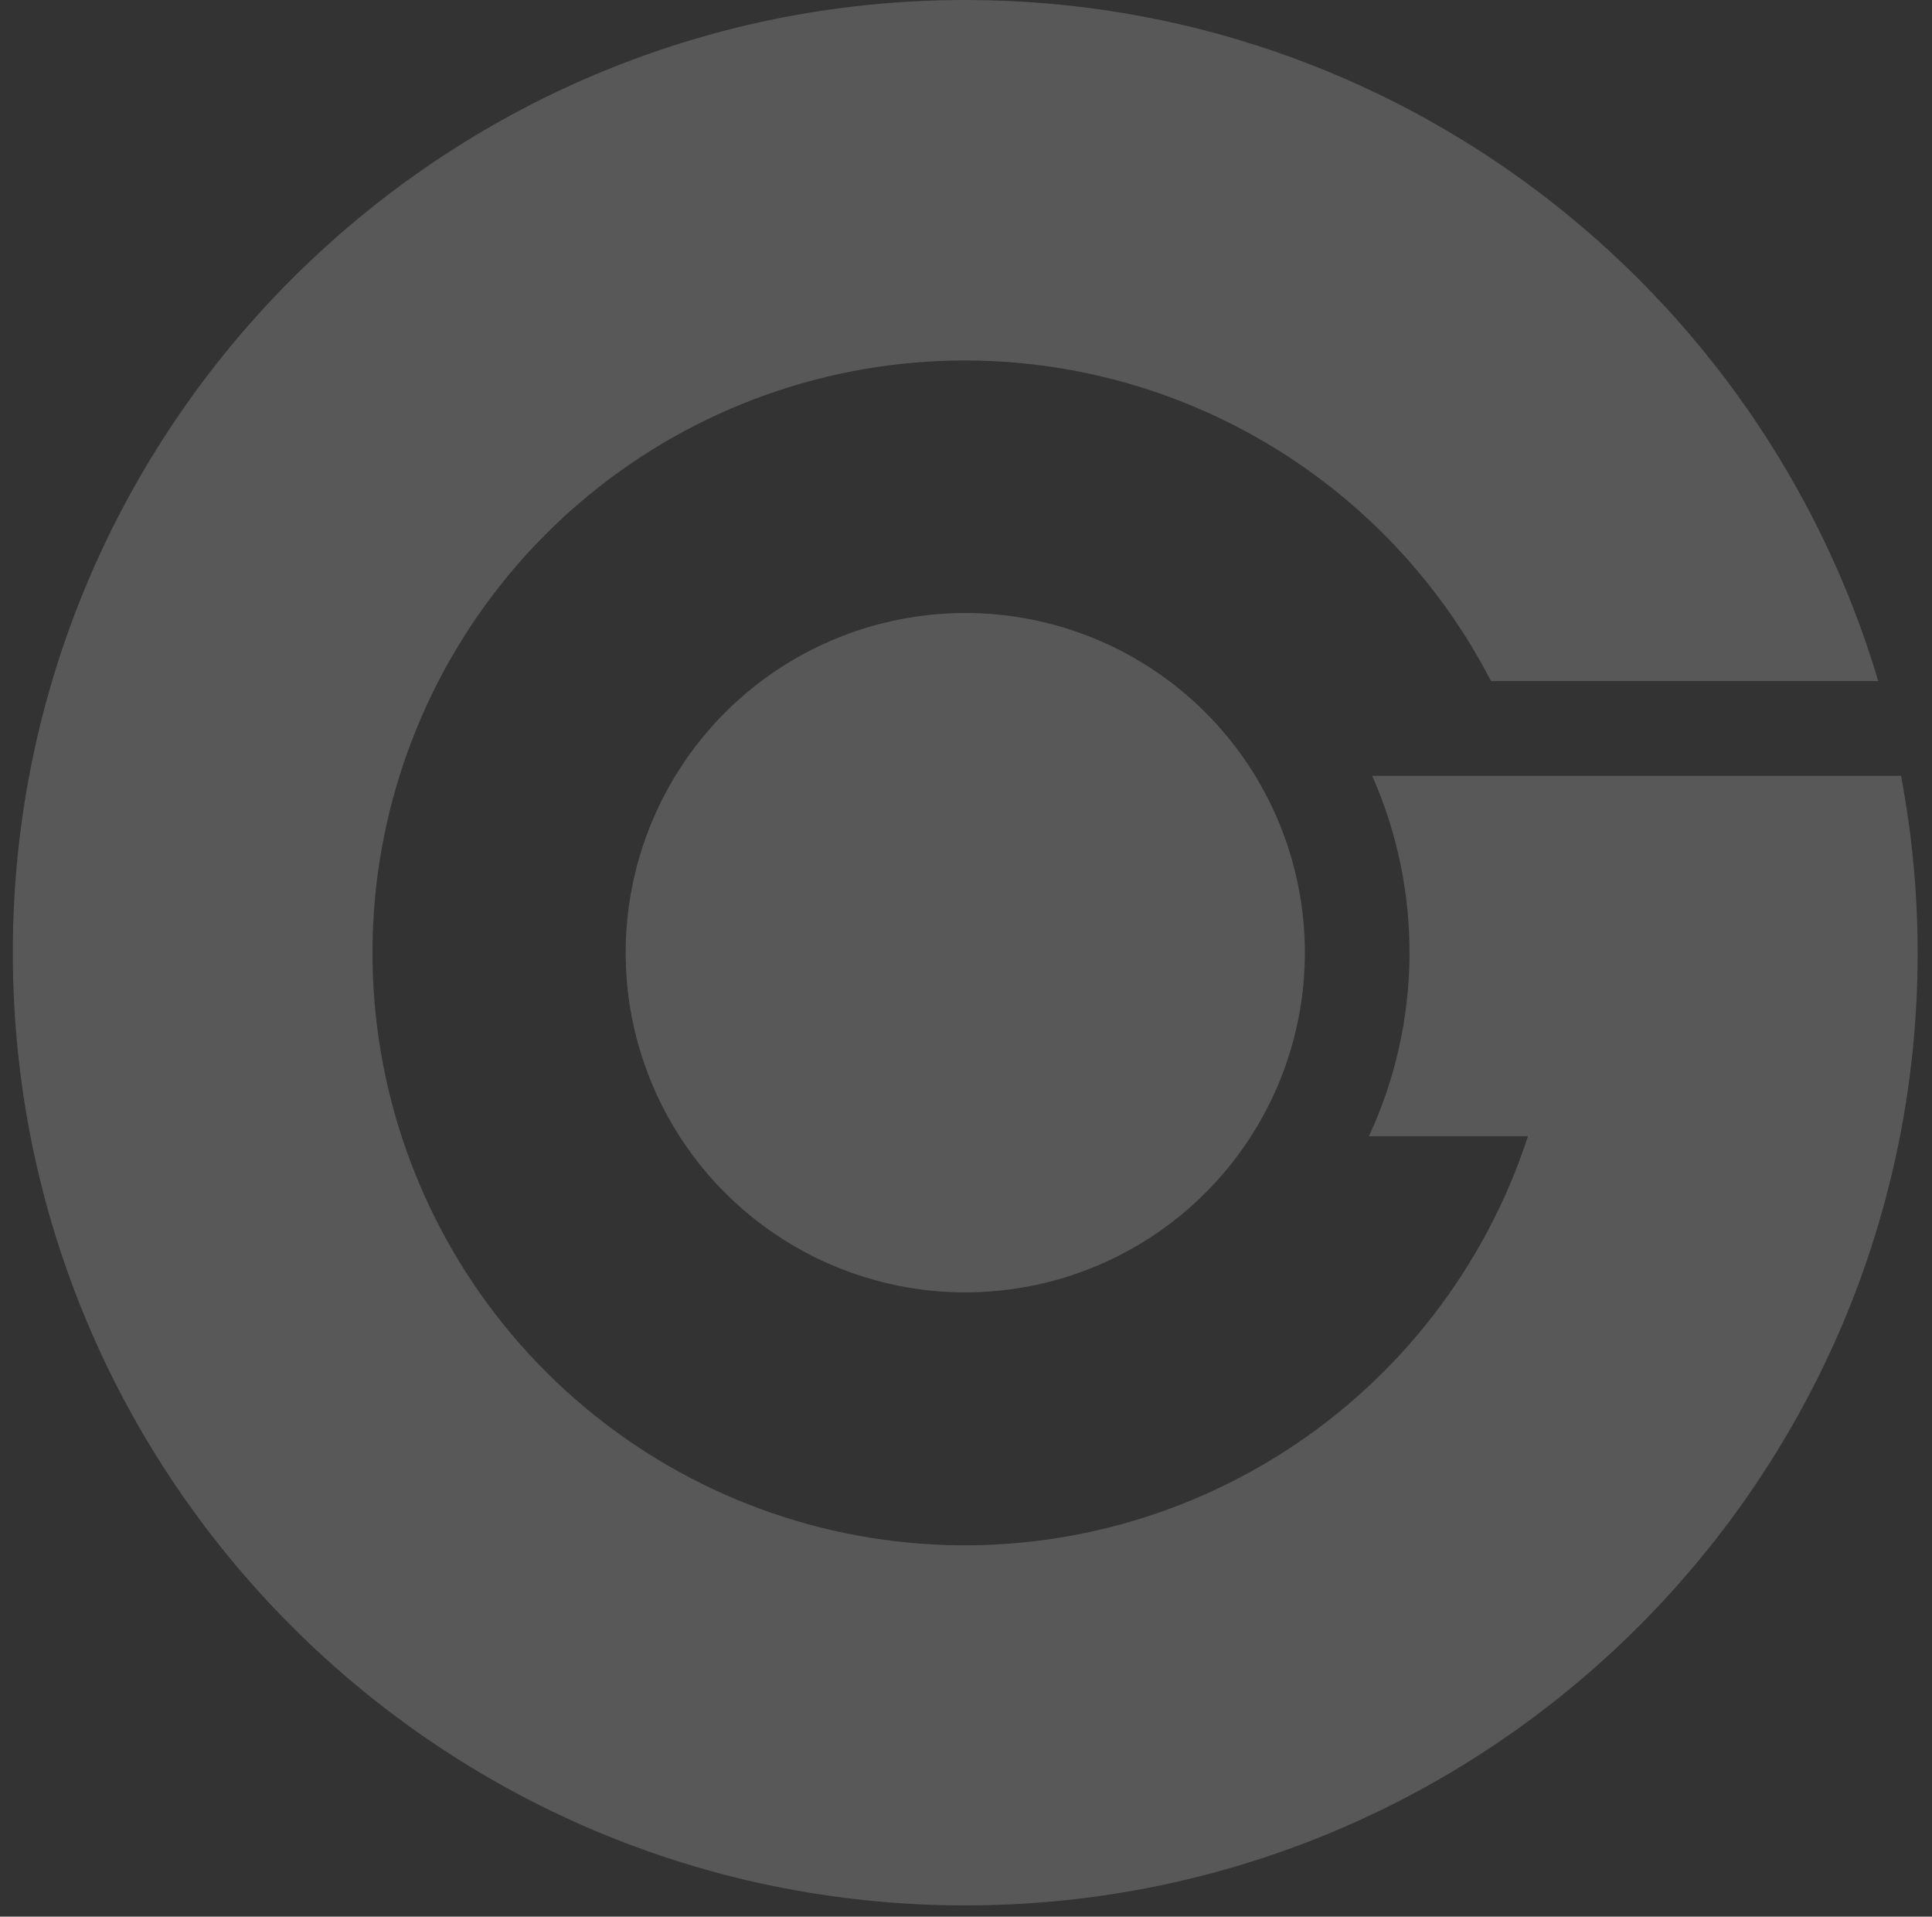 <?xml version="1.0" encoding="UTF-8"?>
<svg xmlns="http://www.w3.org/2000/svg" width="122" height="121" viewBox="0 0 122 121" fill="none">
  <rect x="0" y="0" width="122" height="121" fill="#333333" stroke="none"/>
  <path d="M82.399 60.145C82.399 64.387 81.141 68.533 78.785 72.06C76.428 75.587 73.079 78.335 69.16 79.958C65.242 81.582 60.93 82.006 56.77 81.179C52.61 80.351 48.789 78.309 45.789 75.31C42.79 72.311 40.748 68.489 39.92 64.329C39.093 60.169 39.518 55.857 41.141 51.939C42.764 48.02 45.513 44.671 49.039 42.314C52.566 39.958 56.712 38.7 60.954 38.7C63.77 38.7 66.559 39.254 69.161 40.332C71.763 41.409 74.127 42.989 76.119 44.98C78.11 46.972 79.69 49.336 80.767 51.938C81.845 54.54 82.399 57.329 82.399 60.145Z" fill="white" fill-opacity="0.18"></path>
  <path d="M120.045 48.979H86.649C88.238 52.567 89.042 56.454 89.007 60.378C88.971 64.303 88.097 68.174 86.443 71.733H96.486C93.811 79.952 88.372 86.991 81.094 91.653C73.815 96.315 65.147 98.312 56.562 97.304C47.978 96.297 40.007 92.347 34.006 86.127C28.005 79.906 24.343 71.8 23.643 63.184C22.944 54.569 25.25 45.978 30.17 38.871C35.089 31.764 42.318 26.581 50.628 24.202C58.938 21.823 67.815 22.395 75.75 25.822C83.685 29.249 90.188 35.319 94.154 42.999H118.606C111.222 18.134 88.209 0 60.954 0C27.737 0 0.809 26.925 0.809 60.145C0.809 93.365 27.737 120.293 60.954 120.293C94.17 120.293 121.095 93.362 121.095 60.145C121.092 56.4 120.741 52.663 120.045 48.982" fill="white" fill-opacity="0.18"></path>
</svg>
